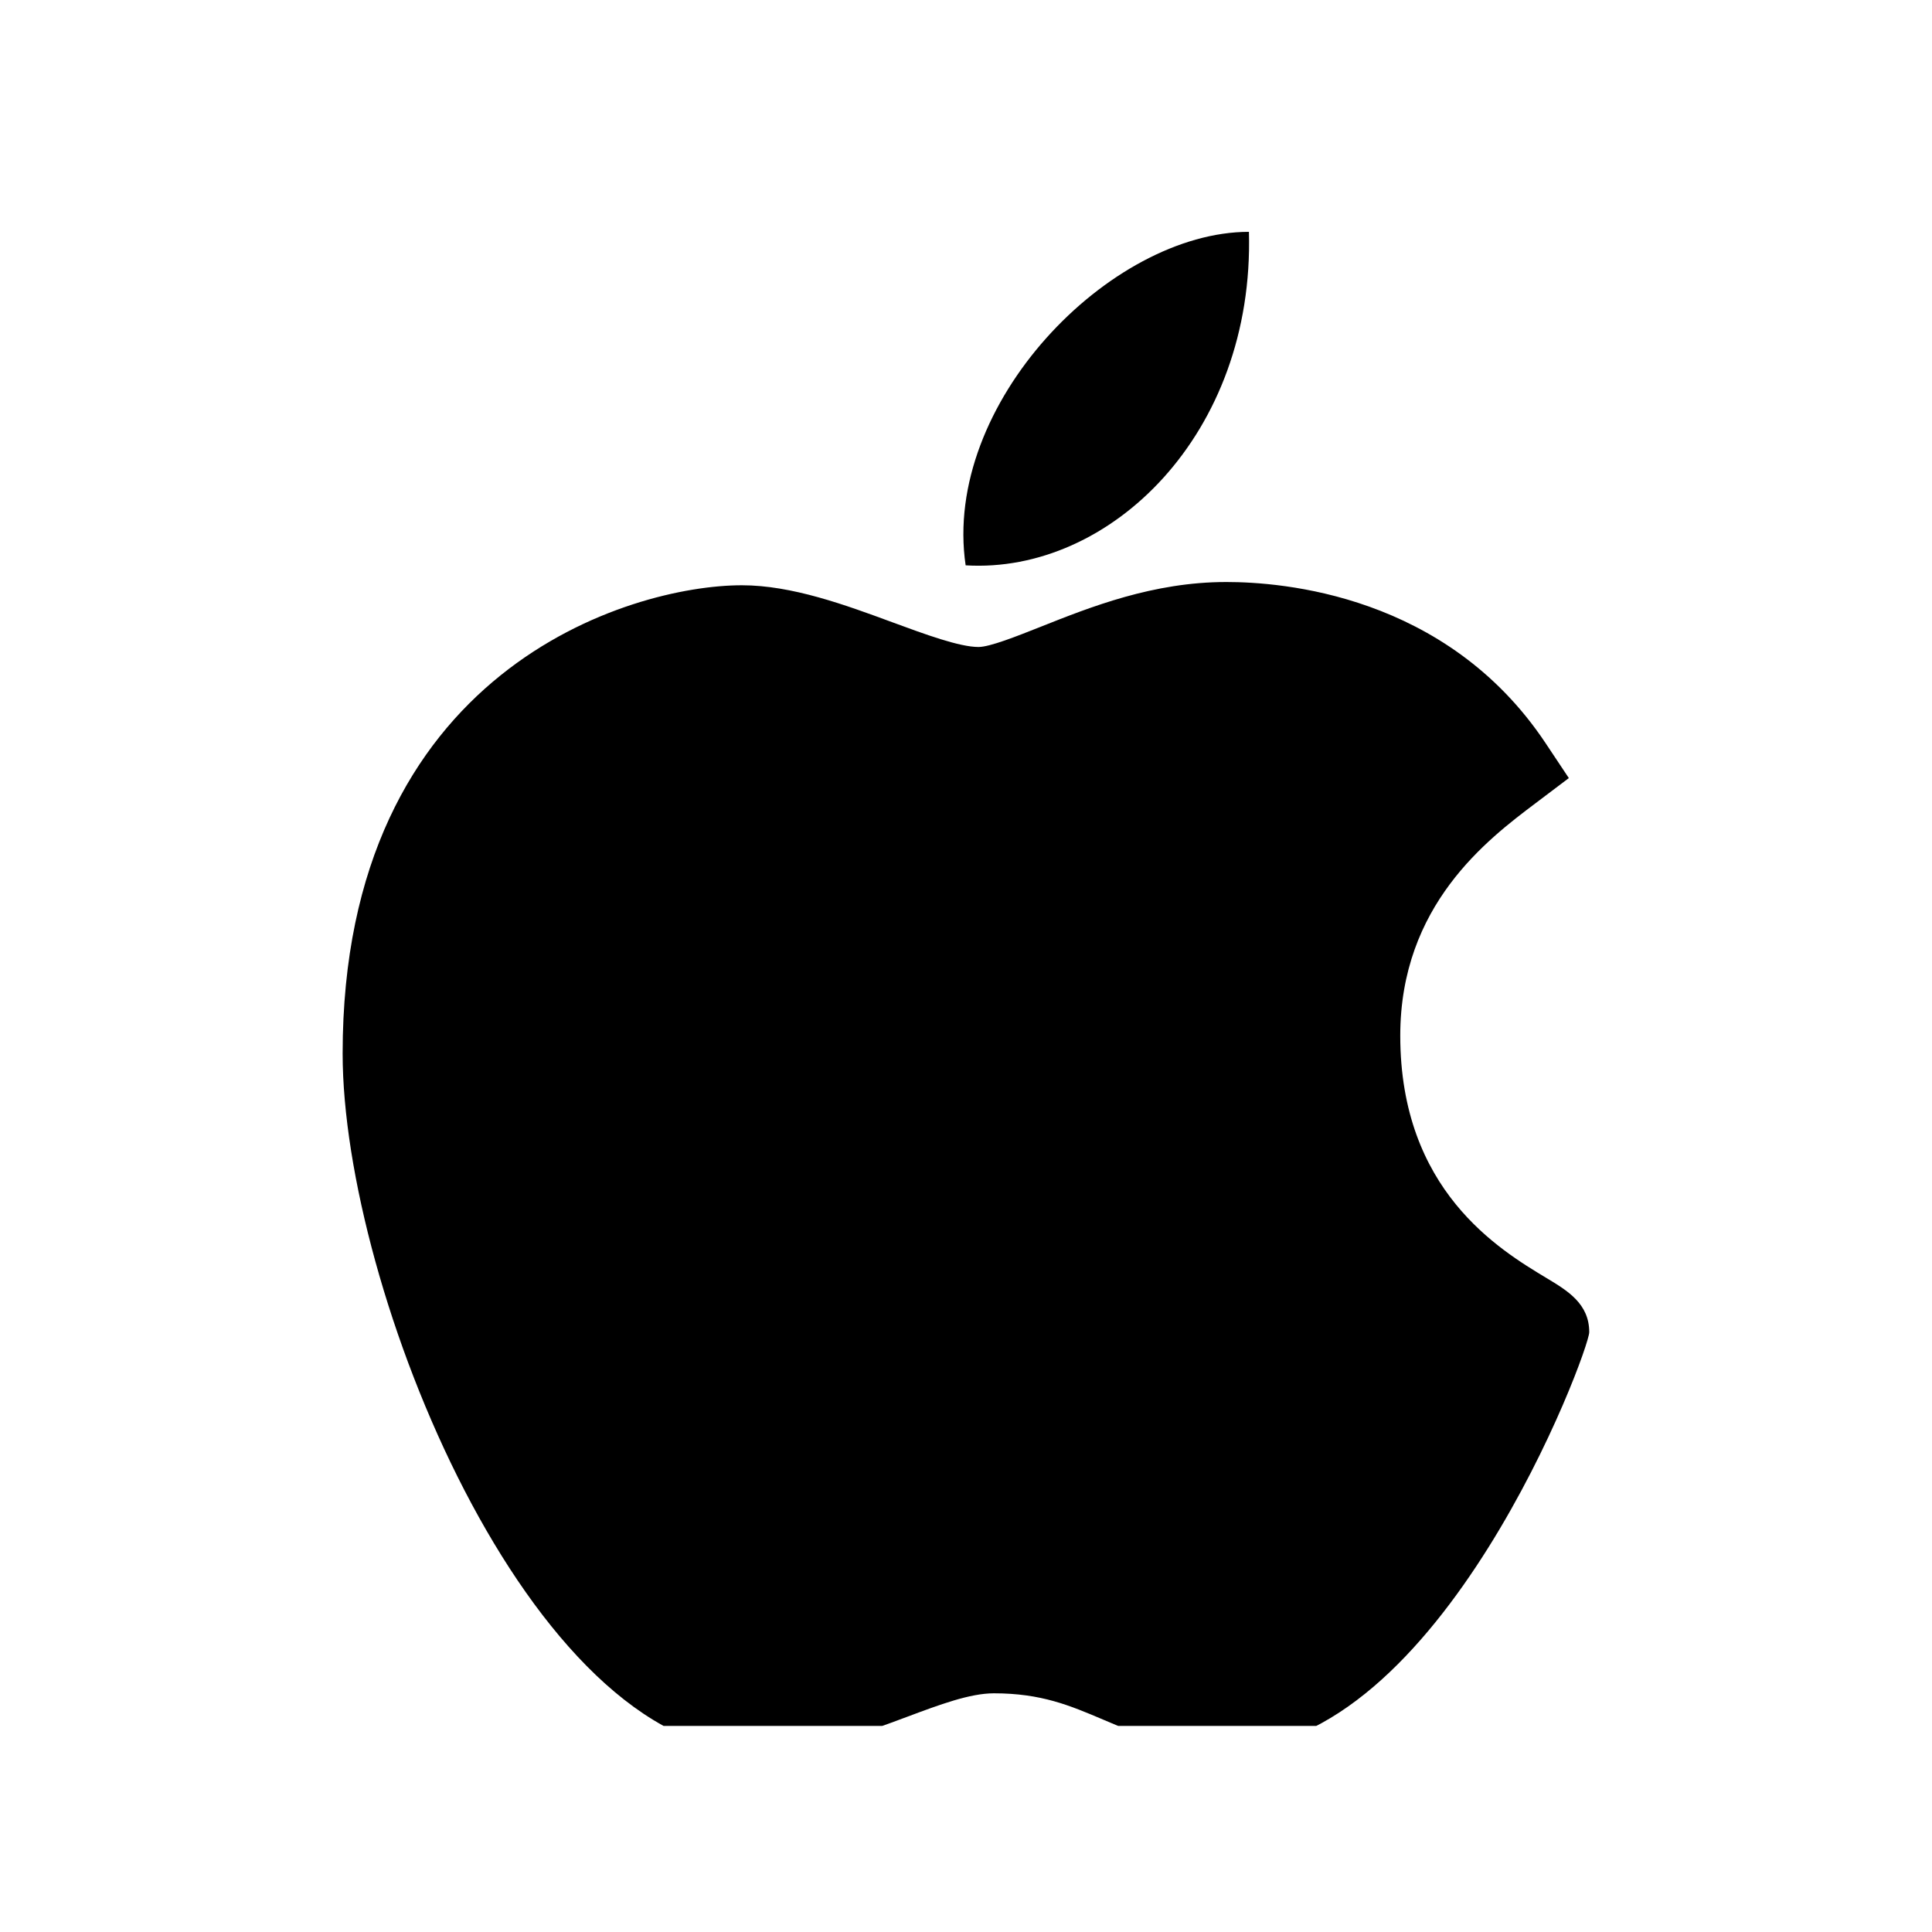 <svg width="75" height="75" viewBox="0 0 75 75" fill="none" xmlns="http://www.w3.org/2000/svg">
<rect width="75" height="75" fill="white"/>
<g clip-path="url(#clip0)">
<path d="M29.345 68.001C20.564 67.95 13.301 50.025 13.301 40.897C13.301 25.985 24.487 22.72 28.798 22.72C30.741 22.72 32.816 23.483 34.645 24.158C35.925 24.629 37.248 25.116 37.984 25.116C38.425 25.116 39.463 24.702 40.38 24.339C42.334 23.561 44.767 22.594 47.599 22.594C47.604 22.594 47.611 22.594 47.616 22.594C49.731 22.594 56.144 23.058 59.999 28.848L60.902 30.205L59.603 31.186C57.746 32.587 54.358 35.142 54.358 40.205C54.358 46.2 58.195 48.506 60.038 49.615C60.852 50.105 61.694 50.609 61.694 51.714C61.694 52.434 55.941 67.912 47.587 67.912C45.543 67.912 44.098 67.297 42.824 66.755C41.534 66.207 40.422 65.734 38.584 65.734C37.652 65.734 36.474 66.175 35.226 66.642C33.521 67.278 31.592 68.001 29.403 68.001H29.345Z" fill="black"/>
<path d="M48.483 9C48.7 16.845 43.09 22.287 37.486 21.946C36.563 15.685 43.089 9 48.483 9Z" fill="black"/>
</g>
<defs>
<clipPath id="clip0">
<rect width="59" height="59" fill="white" transform="translate(9 8)"/>
</clipPath>
</defs>
</svg>
